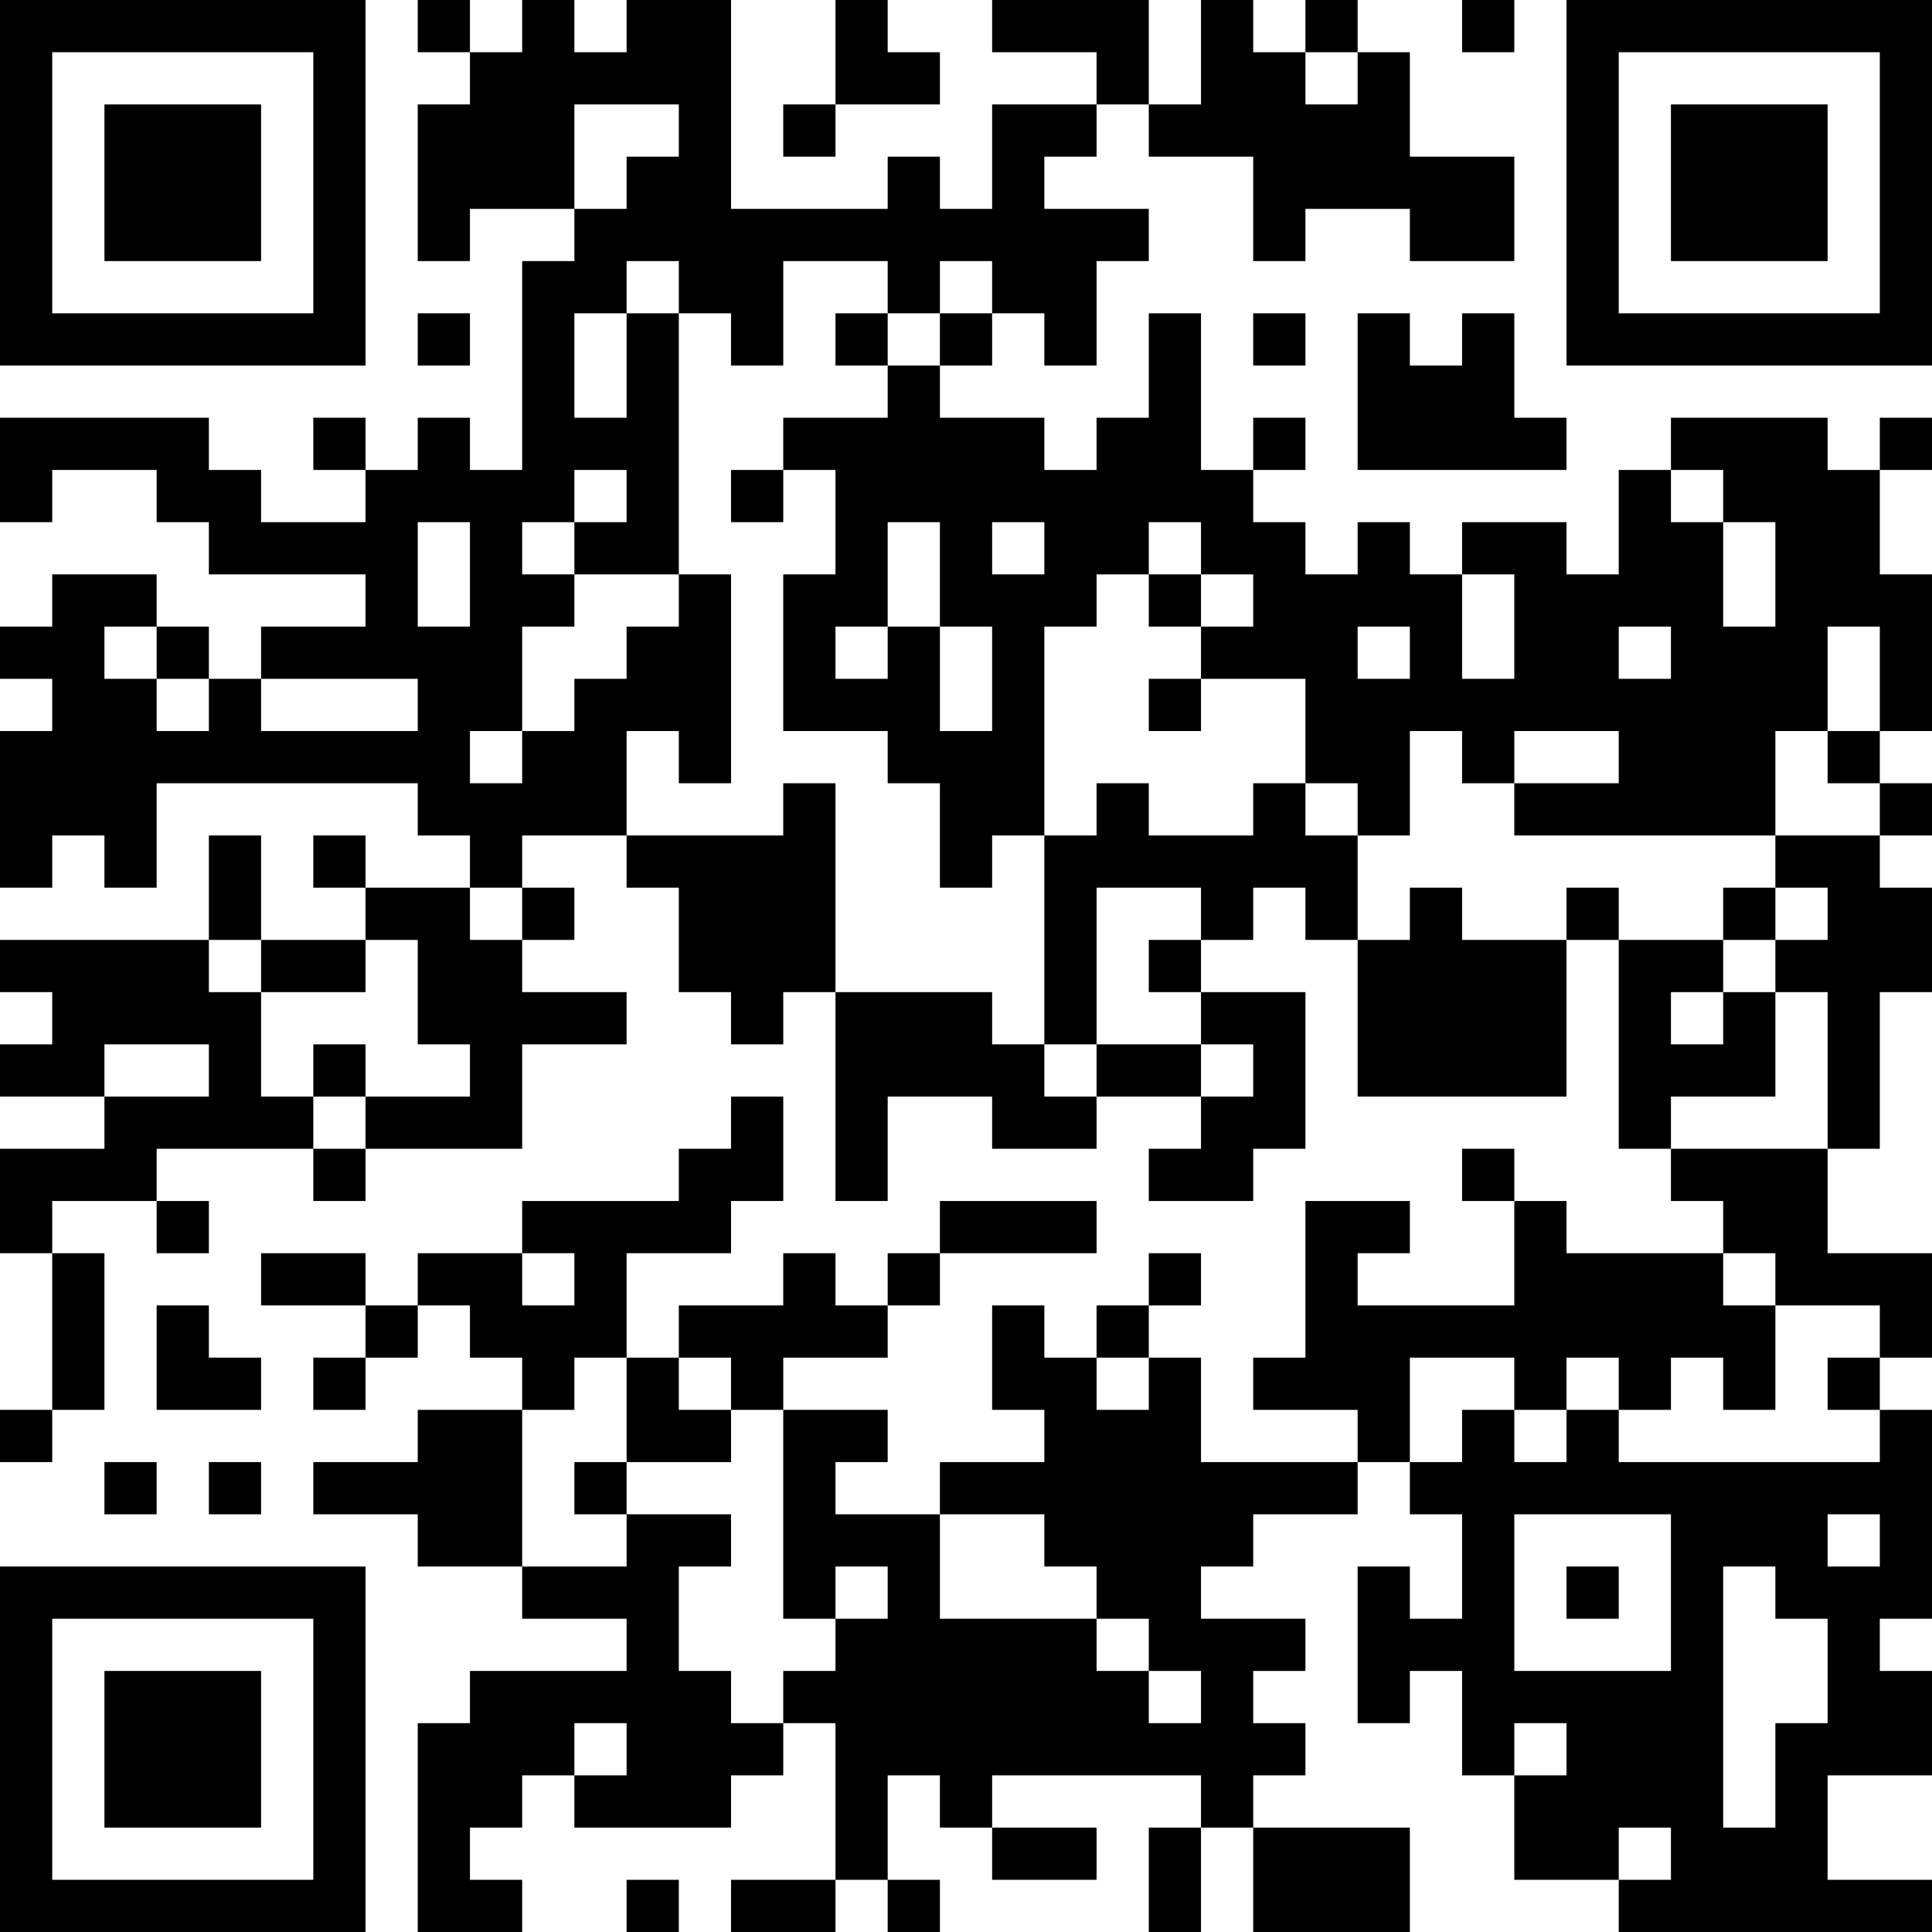 <?xml version="1.0" encoding="UTF-8"?>
<svg xmlns="http://www.w3.org/2000/svg" version="1.1" width="400" height="400" viewBox="0 0 400 400"><rect x="0" y="0" width="400" height="400" fill="#ffffff"/><g transform="scale(10.811)"><g transform="translate(0,0)"><path fill-rule="evenodd" d="M8 0L8 1L9 1L9 2L8 2L8 5L9 5L9 4L11 4L11 5L10 5L10 9L9 9L9 8L8 8L8 9L7 9L7 8L6 8L6 9L7 9L7 10L5 10L5 9L4 9L4 8L0 8L0 10L1 10L1 9L3 9L3 10L4 10L4 11L7 11L7 12L5 12L5 13L4 13L4 12L3 12L3 11L1 11L1 12L0 12L0 13L1 13L1 14L0 14L0 17L1 17L1 16L2 16L2 17L3 17L3 15L8 15L8 16L9 16L9 17L7 17L7 16L6 16L6 17L7 17L7 18L5 18L5 16L4 16L4 18L0 18L0 19L1 19L1 20L0 20L0 21L2 21L2 22L0 22L0 24L1 24L1 27L0 27L0 28L1 28L1 27L2 27L2 24L1 24L1 23L3 23L3 24L4 24L4 23L3 23L3 22L6 22L6 23L7 23L7 22L10 22L10 20L12 20L12 19L10 19L10 18L11 18L11 17L10 17L10 16L12 16L12 17L13 17L13 19L14 19L14 20L15 20L15 19L16 19L16 23L17 23L17 21L19 21L19 22L21 22L21 21L23 21L23 22L22 22L22 23L24 23L24 22L25 22L25 19L23 19L23 18L24 18L24 17L25 17L25 18L26 18L26 21L30 21L30 18L31 18L31 22L32 22L32 23L33 23L33 24L30 24L30 23L29 23L29 22L28 22L28 23L29 23L29 25L26 25L26 24L27 24L27 23L25 23L25 26L24 26L24 27L26 27L26 28L23 28L23 26L22 26L22 25L23 25L23 24L22 24L22 25L21 25L21 26L20 26L20 25L19 25L19 27L20 27L20 28L18 28L18 29L16 29L16 28L17 28L17 27L15 27L15 26L17 26L17 25L18 25L18 24L21 24L21 23L18 23L18 24L17 24L17 25L16 25L16 24L15 24L15 25L13 25L13 26L12 26L12 24L14 24L14 23L15 23L15 21L14 21L14 22L13 22L13 23L10 23L10 24L8 24L8 25L7 25L7 24L5 24L5 25L7 25L7 26L6 26L6 27L7 27L7 26L8 26L8 25L9 25L9 26L10 26L10 27L8 27L8 28L6 28L6 29L8 29L8 30L10 30L10 31L12 31L12 32L9 32L9 33L8 33L8 37L10 37L10 36L9 36L9 35L10 35L10 34L11 34L11 35L14 35L14 34L15 34L15 33L16 33L16 36L14 36L14 37L16 37L16 36L17 36L17 37L18 37L18 36L17 36L17 34L18 34L18 35L19 35L19 36L21 36L21 35L19 35L19 34L23 34L23 35L22 35L22 37L23 37L23 35L24 35L24 37L27 37L27 35L24 35L24 34L25 34L25 33L24 33L24 32L25 32L25 31L23 31L23 30L24 30L24 29L26 29L26 28L27 28L27 29L28 29L28 31L27 31L27 30L26 30L26 33L27 33L27 32L28 32L28 34L29 34L29 36L31 36L31 37L37 37L37 36L35 36L35 34L37 34L37 32L36 32L36 31L37 31L37 27L36 27L36 26L37 26L37 24L35 24L35 22L36 22L36 19L37 19L37 17L36 17L36 16L37 16L37 15L36 15L36 14L37 14L37 11L36 11L36 9L37 9L37 8L36 8L36 9L35 9L35 8L32 8L32 9L31 9L31 11L30 11L30 10L28 10L28 11L27 11L27 10L26 10L26 11L25 11L25 10L24 10L24 9L25 9L25 8L24 8L24 9L23 9L23 6L22 6L22 8L21 8L21 9L20 9L20 8L18 8L18 7L19 7L19 6L20 6L20 7L21 7L21 5L22 5L22 4L20 4L20 3L21 3L21 2L22 2L22 3L24 3L24 5L25 5L25 4L27 4L27 5L29 5L29 3L27 3L27 1L26 1L26 0L25 0L25 1L24 1L24 0L23 0L23 2L22 2L22 0L19 0L19 1L21 1L21 2L19 2L19 4L18 4L18 3L17 3L17 4L14 4L14 0L12 0L12 1L11 1L11 0L10 0L10 1L9 1L9 0ZM16 0L16 2L15 2L15 3L16 3L16 2L18 2L18 1L17 1L17 0ZM28 0L28 1L29 1L29 0ZM25 1L25 2L26 2L26 1ZM11 2L11 4L12 4L12 3L13 3L13 2ZM12 5L12 6L11 6L11 8L12 8L12 6L13 6L13 11L11 11L11 10L12 10L12 9L11 9L11 10L10 10L10 11L11 11L11 12L10 12L10 14L9 14L9 15L10 15L10 14L11 14L11 13L12 13L12 12L13 12L13 11L14 11L14 15L13 15L13 14L12 14L12 16L15 16L15 15L16 15L16 19L19 19L19 20L20 20L20 21L21 21L21 20L23 20L23 21L24 21L24 20L23 20L23 19L22 19L22 18L23 18L23 17L21 17L21 20L20 20L20 16L21 16L21 15L22 15L22 16L24 16L24 15L25 15L25 16L26 16L26 18L27 18L27 17L28 17L28 18L30 18L30 17L31 17L31 18L33 18L33 19L32 19L32 20L33 20L33 19L34 19L34 21L32 21L32 22L35 22L35 19L34 19L34 18L35 18L35 17L34 17L34 16L36 16L36 15L35 15L35 14L36 14L36 12L35 12L35 14L34 14L34 16L29 16L29 15L31 15L31 14L29 14L29 15L28 15L28 14L27 14L27 16L26 16L26 15L25 15L25 13L23 13L23 12L24 12L24 11L23 11L23 10L22 10L22 11L21 11L21 12L20 12L20 16L19 16L19 17L18 17L18 15L17 15L17 14L15 14L15 11L16 11L16 9L15 9L15 8L17 8L17 7L18 7L18 6L19 6L19 5L18 5L18 6L17 6L17 5L15 5L15 7L14 7L14 6L13 6L13 5ZM8 6L8 7L9 7L9 6ZM16 6L16 7L17 7L17 6ZM24 6L24 7L25 7L25 6ZM26 6L26 9L30 9L30 8L29 8L29 6L28 6L28 7L27 7L27 6ZM14 9L14 10L15 10L15 9ZM32 9L32 10L33 10L33 12L34 12L34 10L33 10L33 9ZM8 10L8 12L9 12L9 10ZM17 10L17 12L16 12L16 13L17 13L17 12L18 12L18 14L19 14L19 12L18 12L18 10ZM19 10L19 11L20 11L20 10ZM22 11L22 12L23 12L23 11ZM28 11L28 13L29 13L29 11ZM2 12L2 13L3 13L3 14L4 14L4 13L3 13L3 12ZM26 12L26 13L27 13L27 12ZM31 12L31 13L32 13L32 12ZM5 13L5 14L8 14L8 13ZM22 13L22 14L23 14L23 13ZM9 17L9 18L10 18L10 17ZM33 17L33 18L34 18L34 17ZM4 18L4 19L5 19L5 21L6 21L6 22L7 22L7 21L9 21L9 20L8 20L8 18L7 18L7 19L5 19L5 18ZM2 20L2 21L4 21L4 20ZM6 20L6 21L7 21L7 20ZM10 24L10 25L11 25L11 24ZM33 24L33 25L34 25L34 27L33 27L33 26L32 26L32 27L31 27L31 26L30 26L30 27L29 27L29 26L27 26L27 28L28 28L28 27L29 27L29 28L30 28L30 27L31 27L31 28L36 28L36 27L35 27L35 26L36 26L36 25L34 25L34 24ZM3 25L3 27L5 27L5 26L4 26L4 25ZM11 26L11 27L10 27L10 30L12 30L12 29L14 29L14 30L13 30L13 32L14 32L14 33L15 33L15 32L16 32L16 31L17 31L17 30L16 30L16 31L15 31L15 27L14 27L14 26L13 26L13 27L14 27L14 28L12 28L12 26ZM21 26L21 27L22 27L22 26ZM2 28L2 29L3 29L3 28ZM4 28L4 29L5 29L5 28ZM11 28L11 29L12 29L12 28ZM18 29L18 31L21 31L21 32L22 32L22 33L23 33L23 32L22 32L22 31L21 31L21 30L20 30L20 29ZM29 29L29 32L32 32L32 29ZM35 29L35 30L36 30L36 29ZM30 30L30 31L31 31L31 30ZM33 30L33 35L34 35L34 33L35 33L35 31L34 31L34 30ZM11 33L11 34L12 34L12 33ZM29 33L29 34L30 34L30 33ZM31 35L31 36L32 36L32 35ZM12 36L12 37L13 37L13 36ZM0 0L0 7L7 7L7 0ZM1 1L1 6L6 6L6 1ZM2 2L2 5L5 5L5 2ZM30 0L30 7L37 7L37 0ZM31 1L31 6L36 6L36 1ZM32 2L32 5L35 5L35 2ZM0 30L0 37L7 37L7 30ZM1 31L1 36L6 36L6 31ZM2 32L2 35L5 35L5 32Z" fill="#000000"/></g></g></svg>
